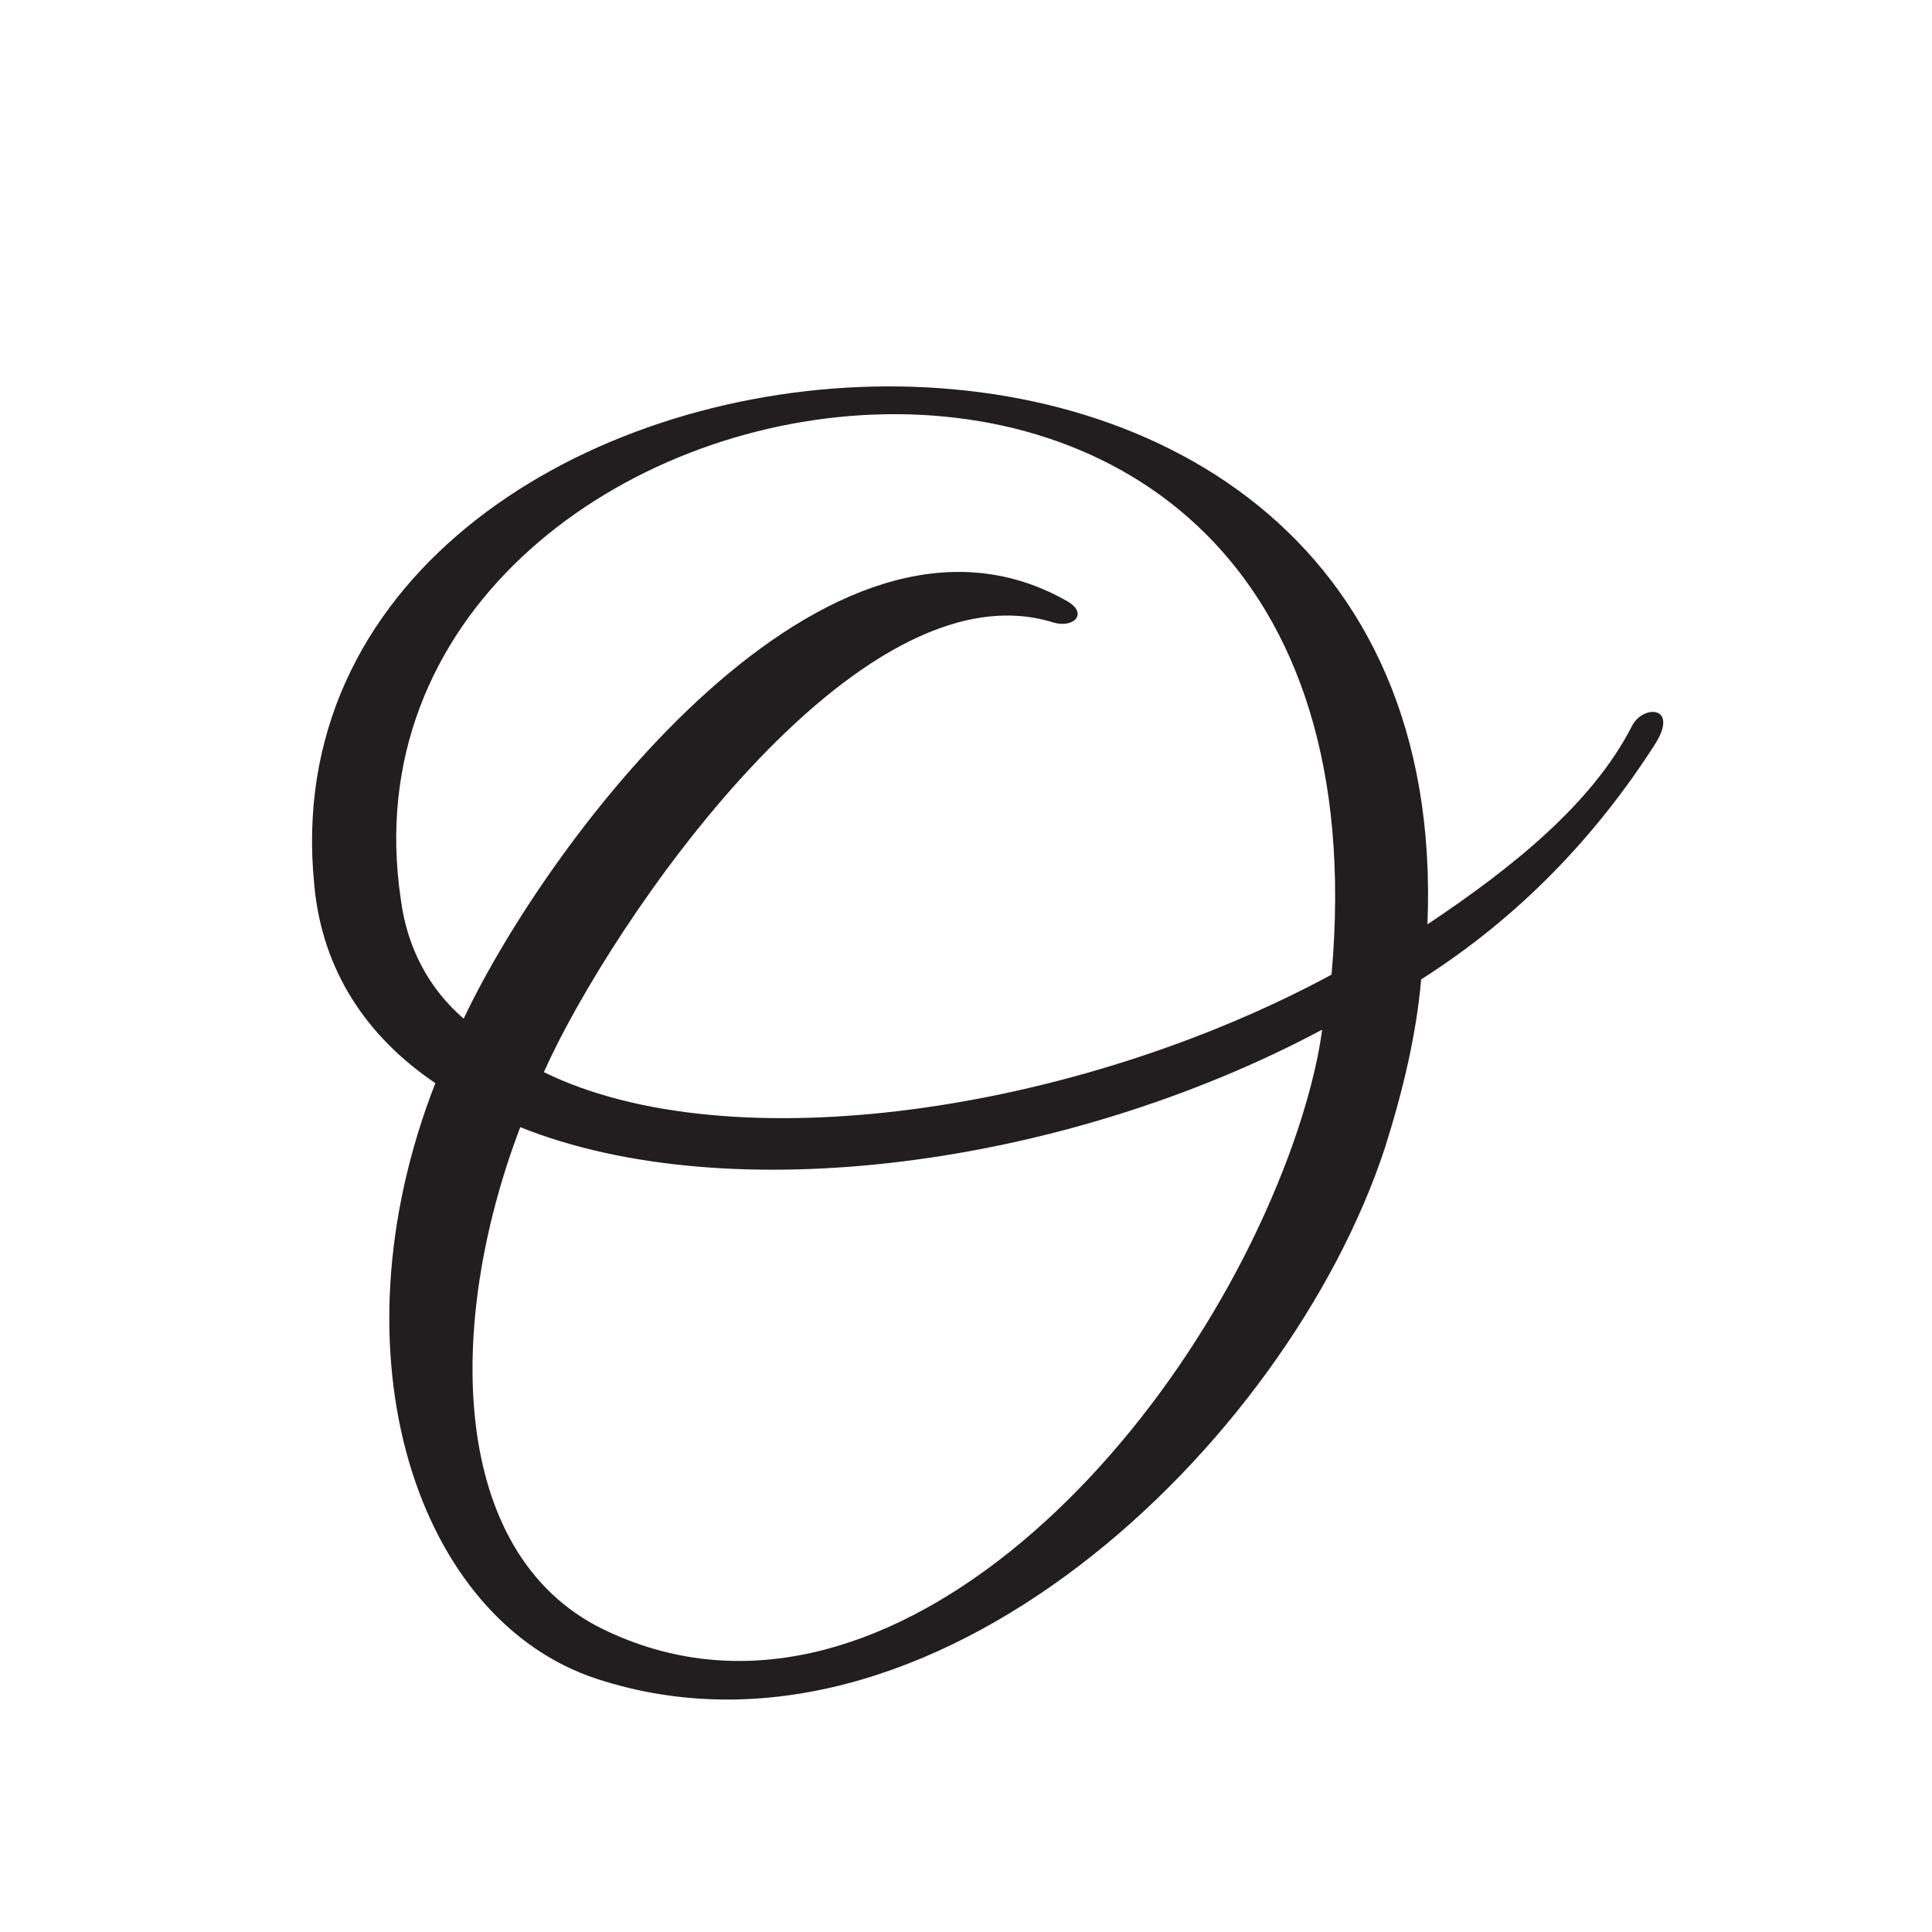<?xml version="1.0" encoding="UTF-8"?>
<!DOCTYPE svg PUBLIC "-//W3C//DTD SVG 1.1//EN" "http://www.w3.org/Graphics/SVG/1.1/DTD/svg11.dtd">
<!-- Creator: CorelDRAW 2018 (64-Bit) -->
<svg xmlns="http://www.w3.org/2000/svg" xml:space="preserve" width="3.413in" height="3.413in" version="1.1" style="shape-rendering:geometricPrecision; text-rendering:geometricPrecision; image-rendering:optimizeQuality; fill-rule:evenodd; clip-rule:evenodd"
viewBox="0 0 3413.33 3413.33"
 xmlns:xlink="http://www.w3.org/1999/xlink">
 <defs>
  <style type="text/css">
   <![CDATA[
    .fil0 {fill:none}
    .fil1 {fill:#201E1E;fill-rule:nonzero}
   ]]>
  </style>
 </defs>
 <g id="Layer_x0020_1">
  <rect class="fil0" x="-0" y="-0" width="3413.33" height="3413.33"/>
  <path class="fil1" d="M2924.72 1313.61c41.67,-66.67 -22.22,-69.44 -41.67,-30.56 -69.44,136.11 -211.11,250 -361.11,350 55.56,-1372.22 -2075,-1136.11 -1966.67,-69.44 13.89,152.78 94.44,269.44 213.89,350 -188.89,483.33 -30.56,950 286.11,1052.78 588.89,191.67 1219.45,-413.89 1391.67,-938.89 33.33,-105.56 55.56,-202.78 63.89,-297.22 175,-111.11 311.11,-255.56 413.89,-416.67zm-572.22 408.33c-452.78,244.44 -1063.89,333.33 -1391.67,172.22 116.67,-261.11 552.78,-902.78 900,-794.44 36.11,11.11 63.89,-16.67 22.22,-38.89 -419.44,-236.11 -911.11,416.67 -1063.89,738.89 -61.11,-52.78 -100,-125 -111.11,-211.11 -147.22,-991.67 1775,-1333.33 1644.44,133.33zm-16.67 97.22c-8.33,63.89 -27.78,133.33 -50,197.22 -191.67,544.44 -736.11,1100 -1222.22,861.11 -269.44,-133.33 -277.78,-536.11 -144.44,-886.11 366.67,147.22 958.33,72.22 1416.67,-172.22z"/>
 </g>
</svg>
